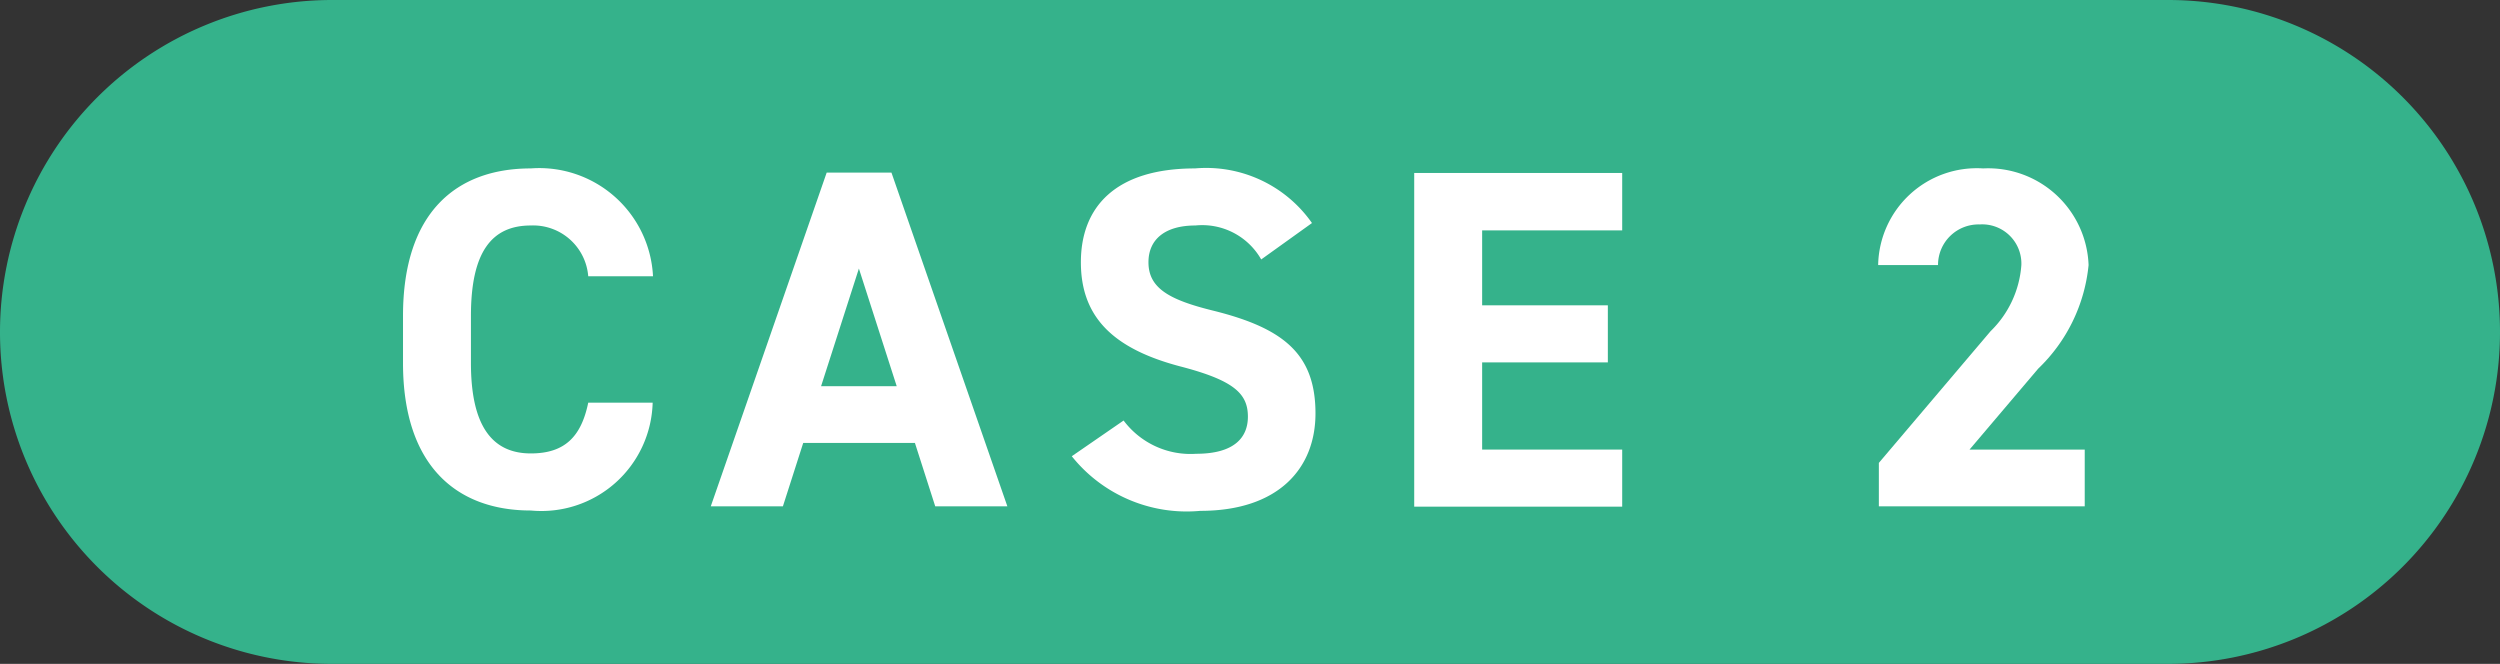<svg id="ico_case2" xmlns="http://www.w3.org/2000/svg" width="71.4" height="18.96" viewBox="0 0 71.4 18.96">
  <rect x="0" y="0" width="71.4" height="18.96" fill="#333333" stroke="none"/>
  <path id="_長方形_1" d="M9.48,0H61.92A9.481,9.481,0,0,1,71.4,9.48h0a9.481,9.481,0,0,1-9.48,9.48H9.48A9.474,9.474,0,0,1,0,9.48H0A9.487,9.487,0,0,1,9.48,0Z" fill="#35b28b"/>
  <g id="case2" style="mix-blend-mode: normal;isolation: isolate">
    <g id="グループ_238" data-name="グループ 238" style="mix-blend-mode: normal;isolation: isolate">
      <path id="パス_850" data-name="パス 850" d="M16.8,7.89a1.577,1.577,0,0,0-1.64-1.45c-1.12,0-1.71.76-1.71,2.58v1.35c0,1.77.59,2.58,1.71,2.58.97,0,1.44-.48,1.64-1.45h1.84a3.179,3.179,0,0,1-3.48,3.08c-2.14,0-3.65-1.3-3.65-4.21V9.02c0-2.94,1.51-4.21,3.65-4.21a3.252,3.252,0,0,1,3.49,3.08H16.8Z" fill="#fff"/>
      <path id="パス_851" data-name="パス 851" d="M20.3,14.46l3.31-9.53h1.85l3.31,9.53H26.71l-.58-1.81H22.94l-.58,1.81H20.29Zm3.16-3.43h2.15L24.53,7.67l-1.08,3.36Z" fill="#fff"/>
      <path id="パス_852" data-name="パス 852" d="M36.02,7.41a1.937,1.937,0,0,0-1.88-.97c-.87,0-1.34.4-1.34,1.05,0,.75.61,1.08,1.88,1.39,1.99.5,2.89,1.24,2.89,2.93,0,1.56-1.05,2.78-3.29,2.78a4.2,4.2,0,0,1-3.67-1.56l1.48-1.02a2.388,2.388,0,0,0,2.07.95c1.11,0,1.48-.48,1.48-1.06,0-.66-.4-1.04-1.95-1.44-1.88-.5-2.82-1.39-2.82-2.97s.99-2.68,3.26-2.68a3.688,3.688,0,0,1,3.34,1.56L36.02,7.41Z" fill="#fff"/>
      <path id="パス_853" data-name="パス 853" d="M46.33,4.94V6.58h-4V8.72h3.59v1.63H42.33v2.49h4v1.63H40.39V4.94Z" fill="#fff"/>
      <path id="パス_854" data-name="パス 854" d="M59.54,14.46H53.66V13.22l3.19-3.76a2.928,2.928,0,0,0,.88-1.89,1.119,1.119,0,0,0-1.19-1.16,1.157,1.157,0,0,0-1.19,1.16H53.64a2.819,2.819,0,0,1,3-2.76,2.871,2.871,0,0,1,3.01,2.76,4.739,4.739,0,0,1-1.44,2.96l-1.96,2.31h3.29v1.63Z" fill="#fff"/>
    </g>
  </g>
</svg>

